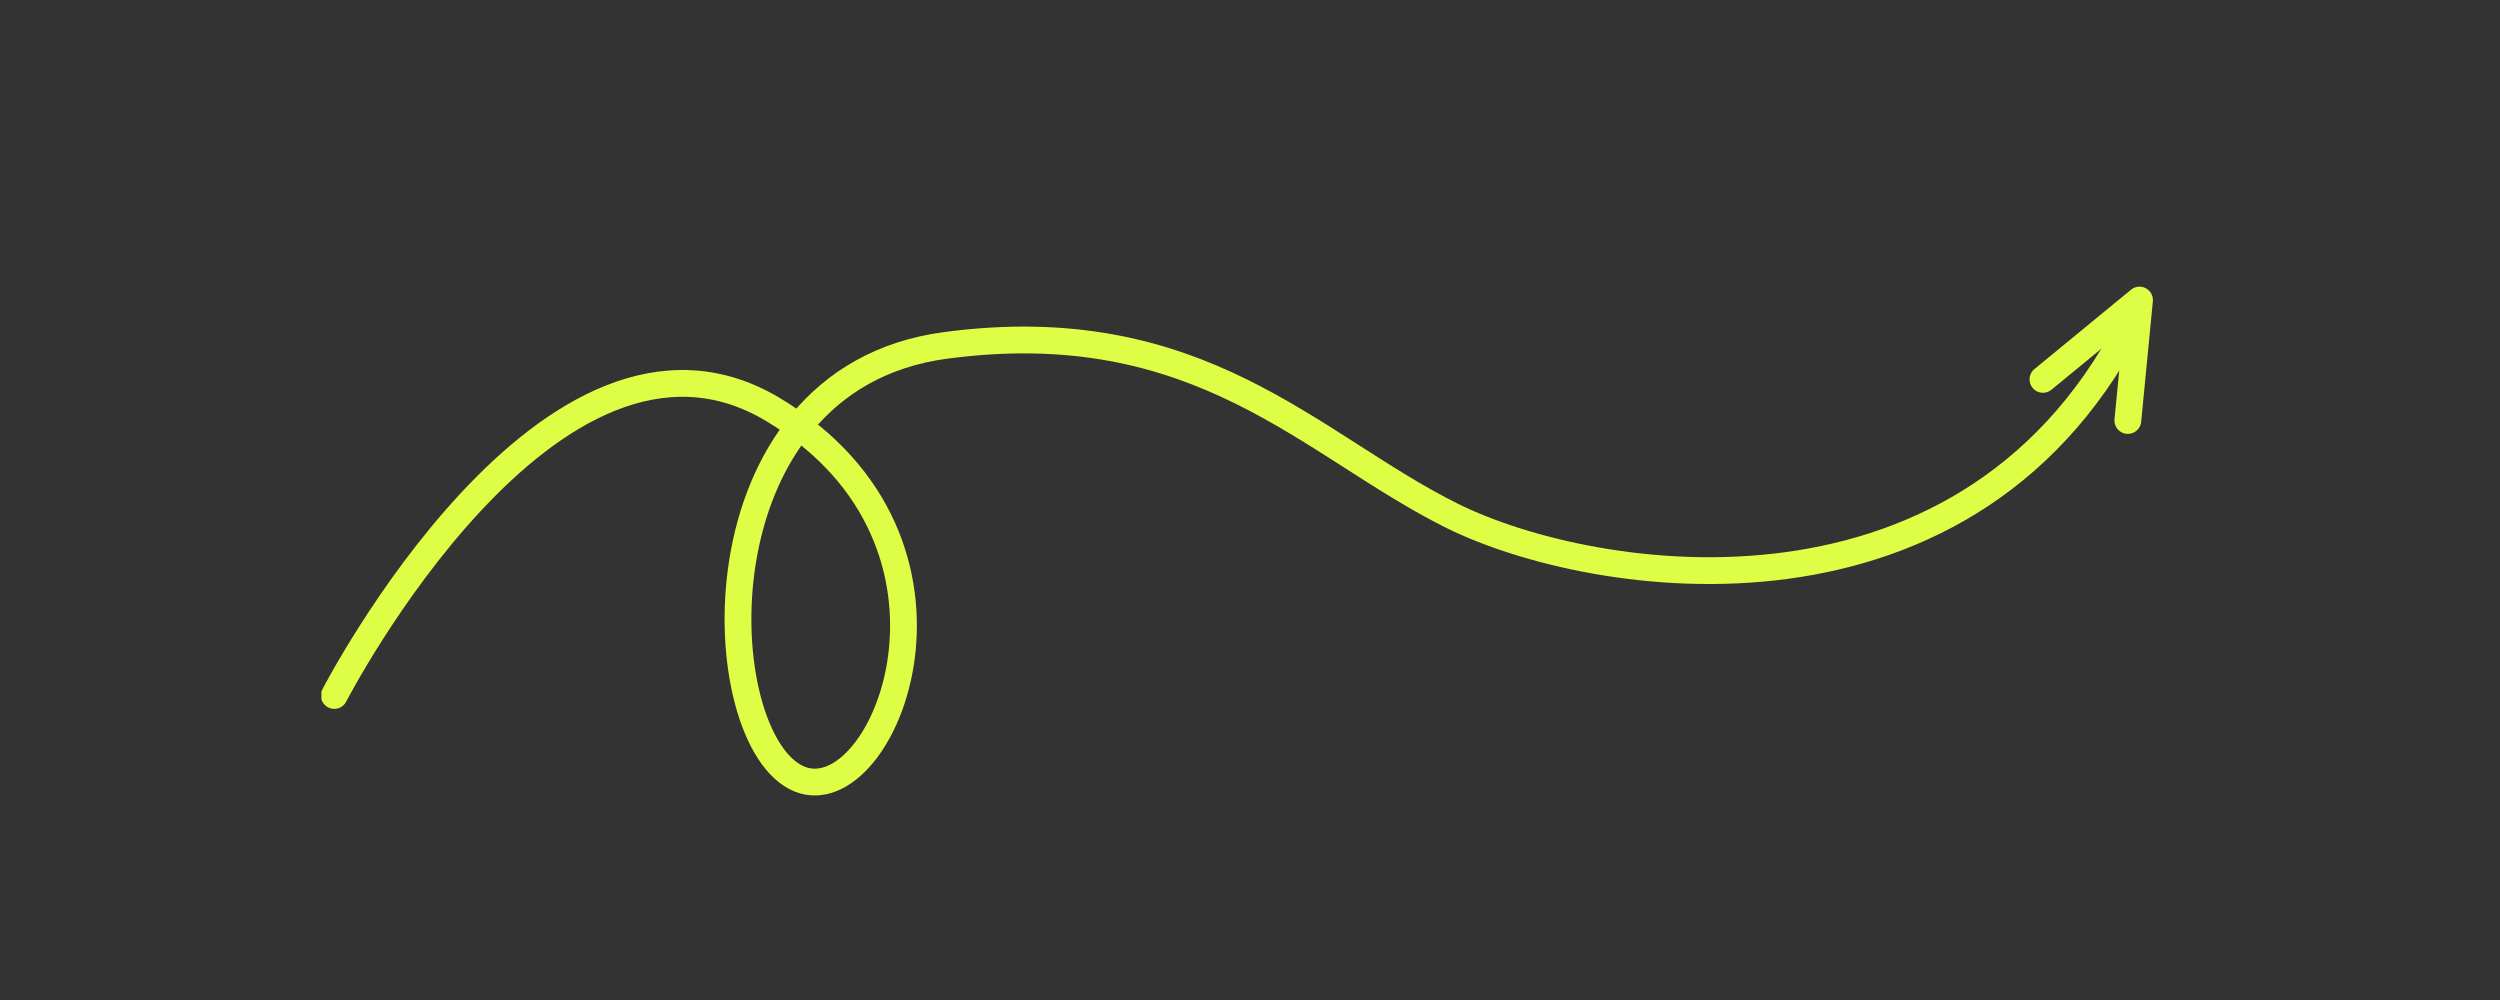 <?xml version="1.0" encoding="UTF-8"?> <svg xmlns="http://www.w3.org/2000/svg" width="140" height="56" viewBox="0 0 140 56" fill="none"><rect x="0" y="0" width="140" height="56" fill="#333333" stroke="none"/><g clip-path="url(#clip0_1_76)"><path d="M18.72 38.947C18.72 38.947 30.837 15.484 43.281 22.93C55.725 30.375 49.539 45.553 44.776 43.629C39.648 41.541 38.68 21.25 52.936 19.344C67.192 17.438 73.409 24.953 81.302 28.878C89.196 32.803 110.563 36.215 119.664 17.442" stroke="#DEFE45" stroke-width="1.5" stroke-linecap="round" stroke-linejoin="round"></path><path d="M114.406 21.245L119.813 16.803L119.159 23.547" stroke="#DEFE45" stroke-width="1.5" stroke-linecap="round" stroke-linejoin="round"></path></g><defs><clipPath id="clip0_1_76"><rect x="18" y="8" width="104" height="40" fill="white"></rect></clipPath></defs></svg> 